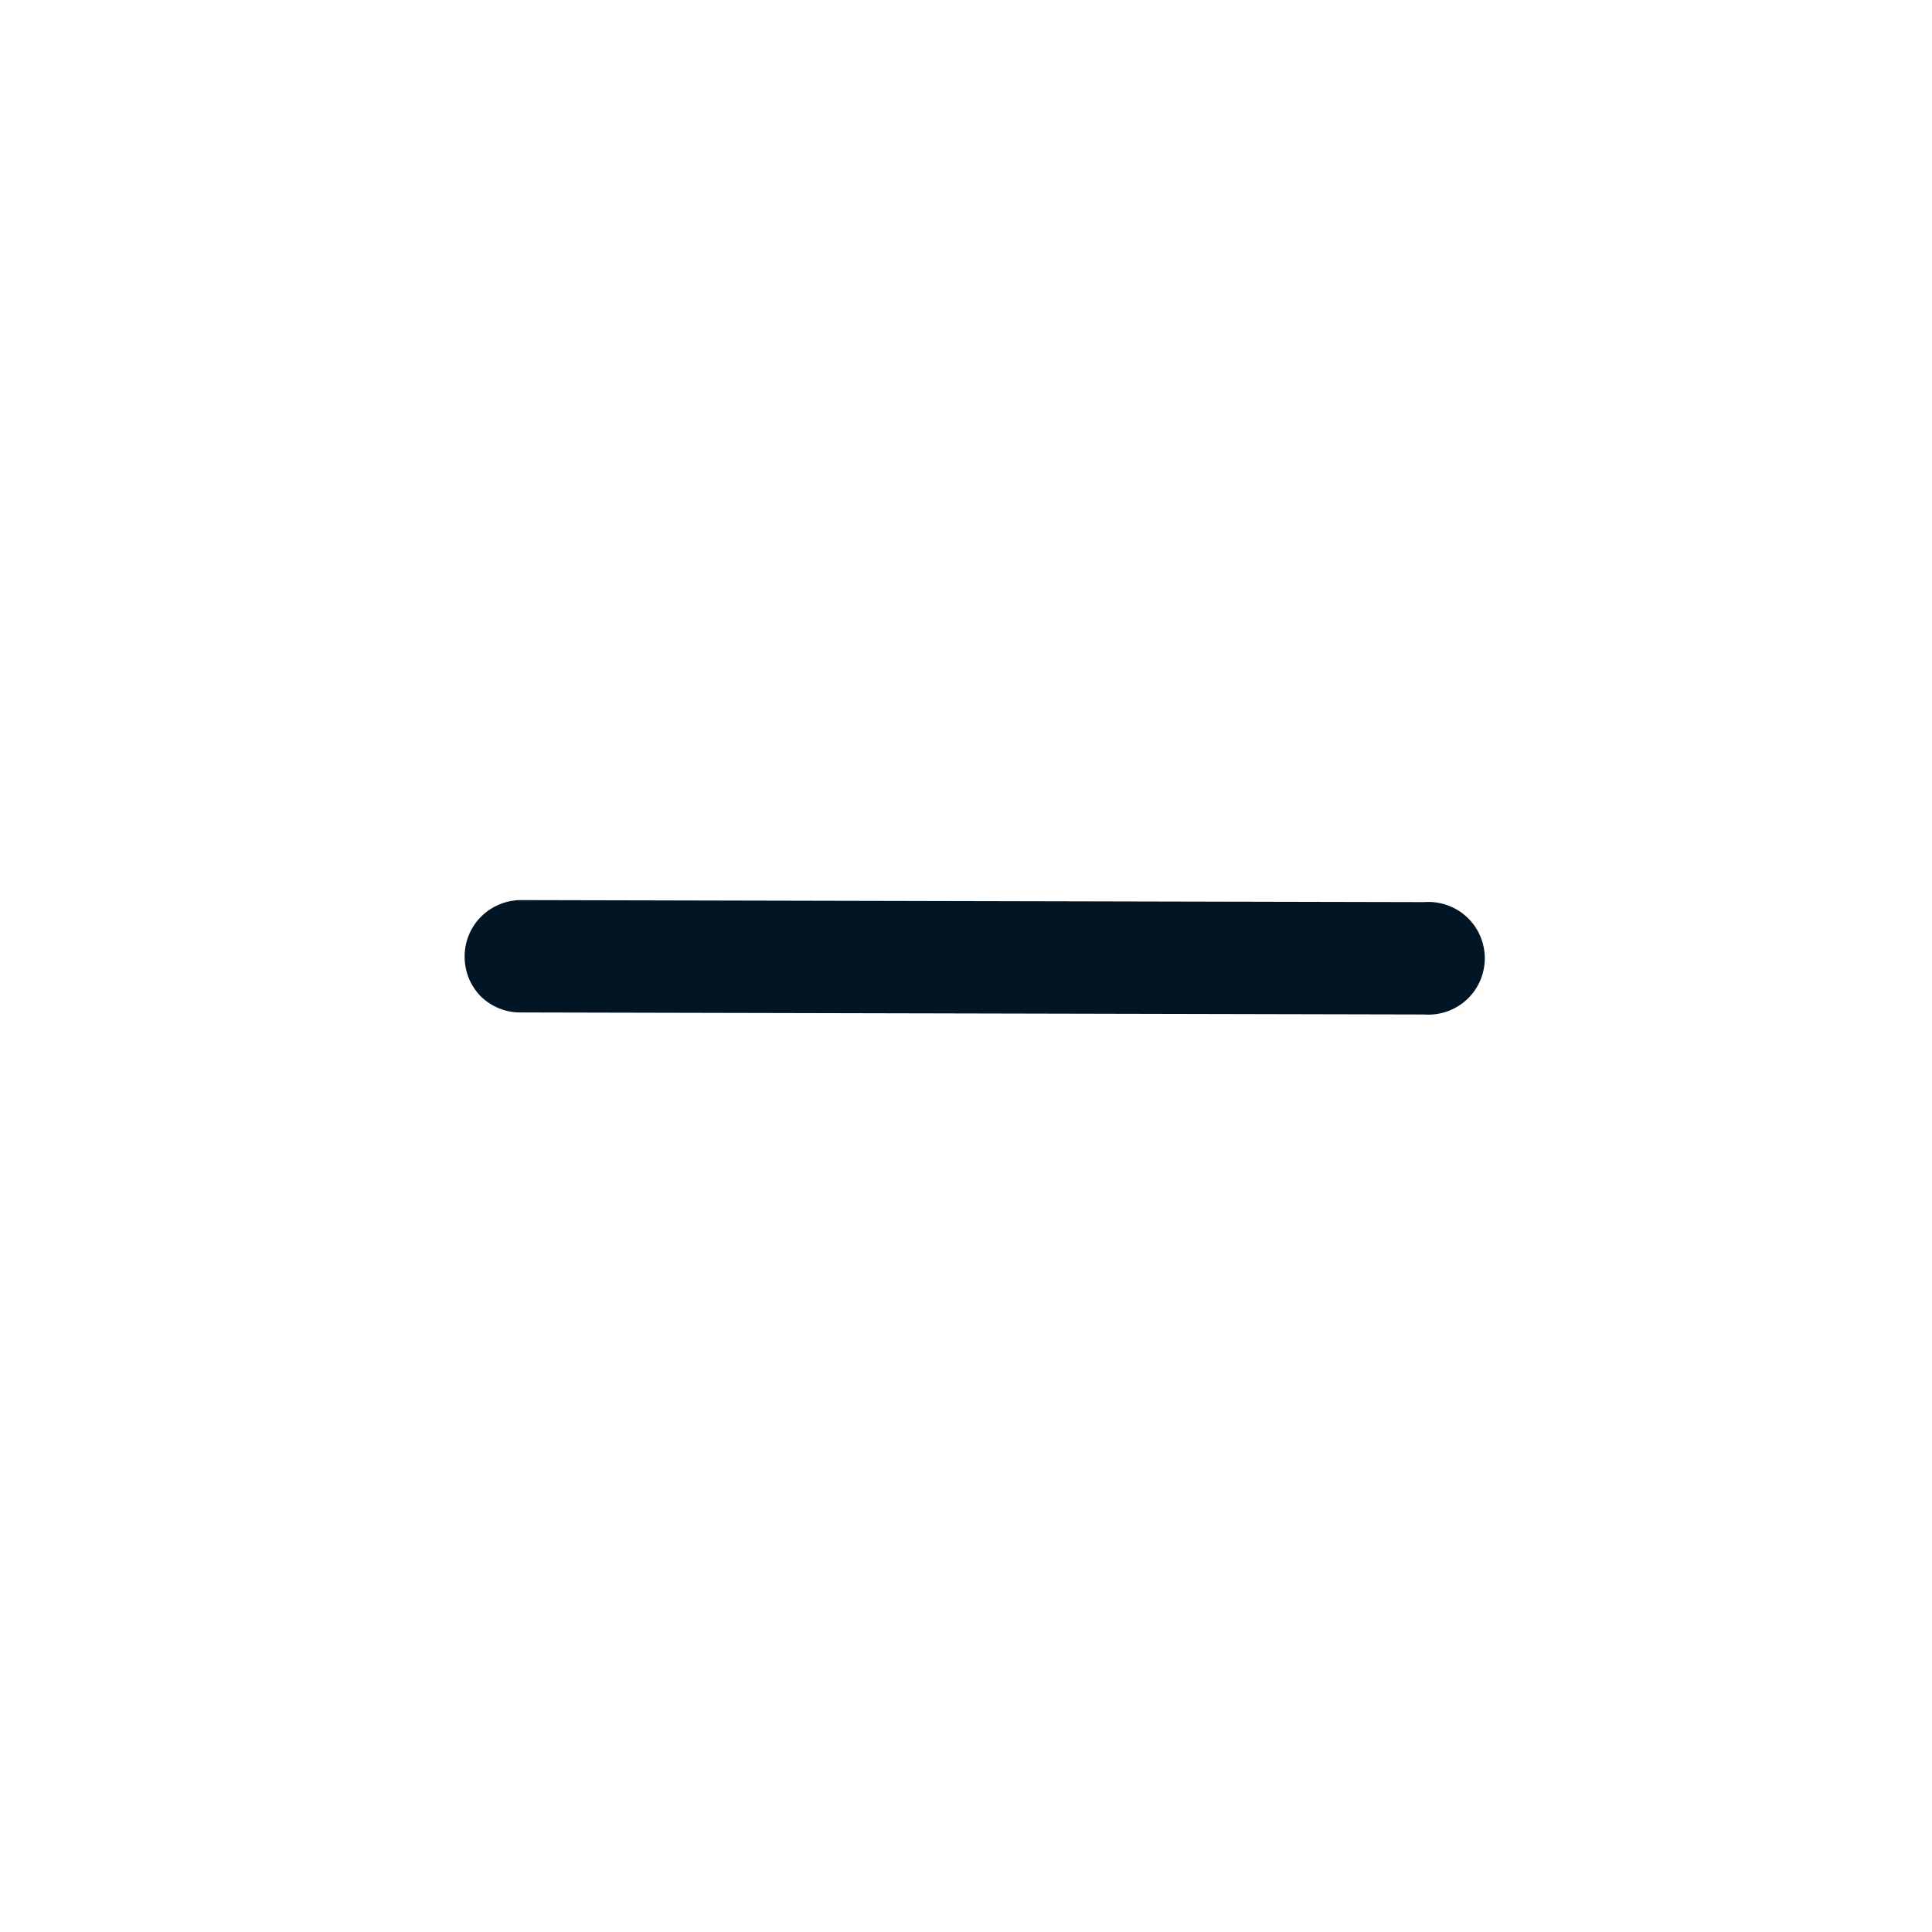 <svg width="45" height="45" viewBox="0 0 45 45" fill="none" xmlns="http://www.w3.org/2000/svg">
<path d="M11.193 23.202C10.952 22.954 10.819 22.62 10.822 22.274C10.823 21.927 10.961 21.595 11.206 21.35C11.452 21.105 11.784 20.966 12.131 20.965L33.17 21.012C33.35 20.998 33.532 21.021 33.703 21.081C33.873 21.14 34.03 21.234 34.163 21.357C34.296 21.48 34.402 21.629 34.474 21.795C34.546 21.96 34.584 22.139 34.584 22.32C34.584 22.501 34.546 22.68 34.474 22.846C34.402 23.012 34.296 23.161 34.163 23.284C34.03 23.406 33.873 23.5 33.703 23.56C33.532 23.619 33.35 23.643 33.17 23.629L12.131 23.582C11.957 23.584 11.785 23.552 11.624 23.486C11.463 23.421 11.316 23.324 11.193 23.202Z" fill="#021524"/>
</svg>
